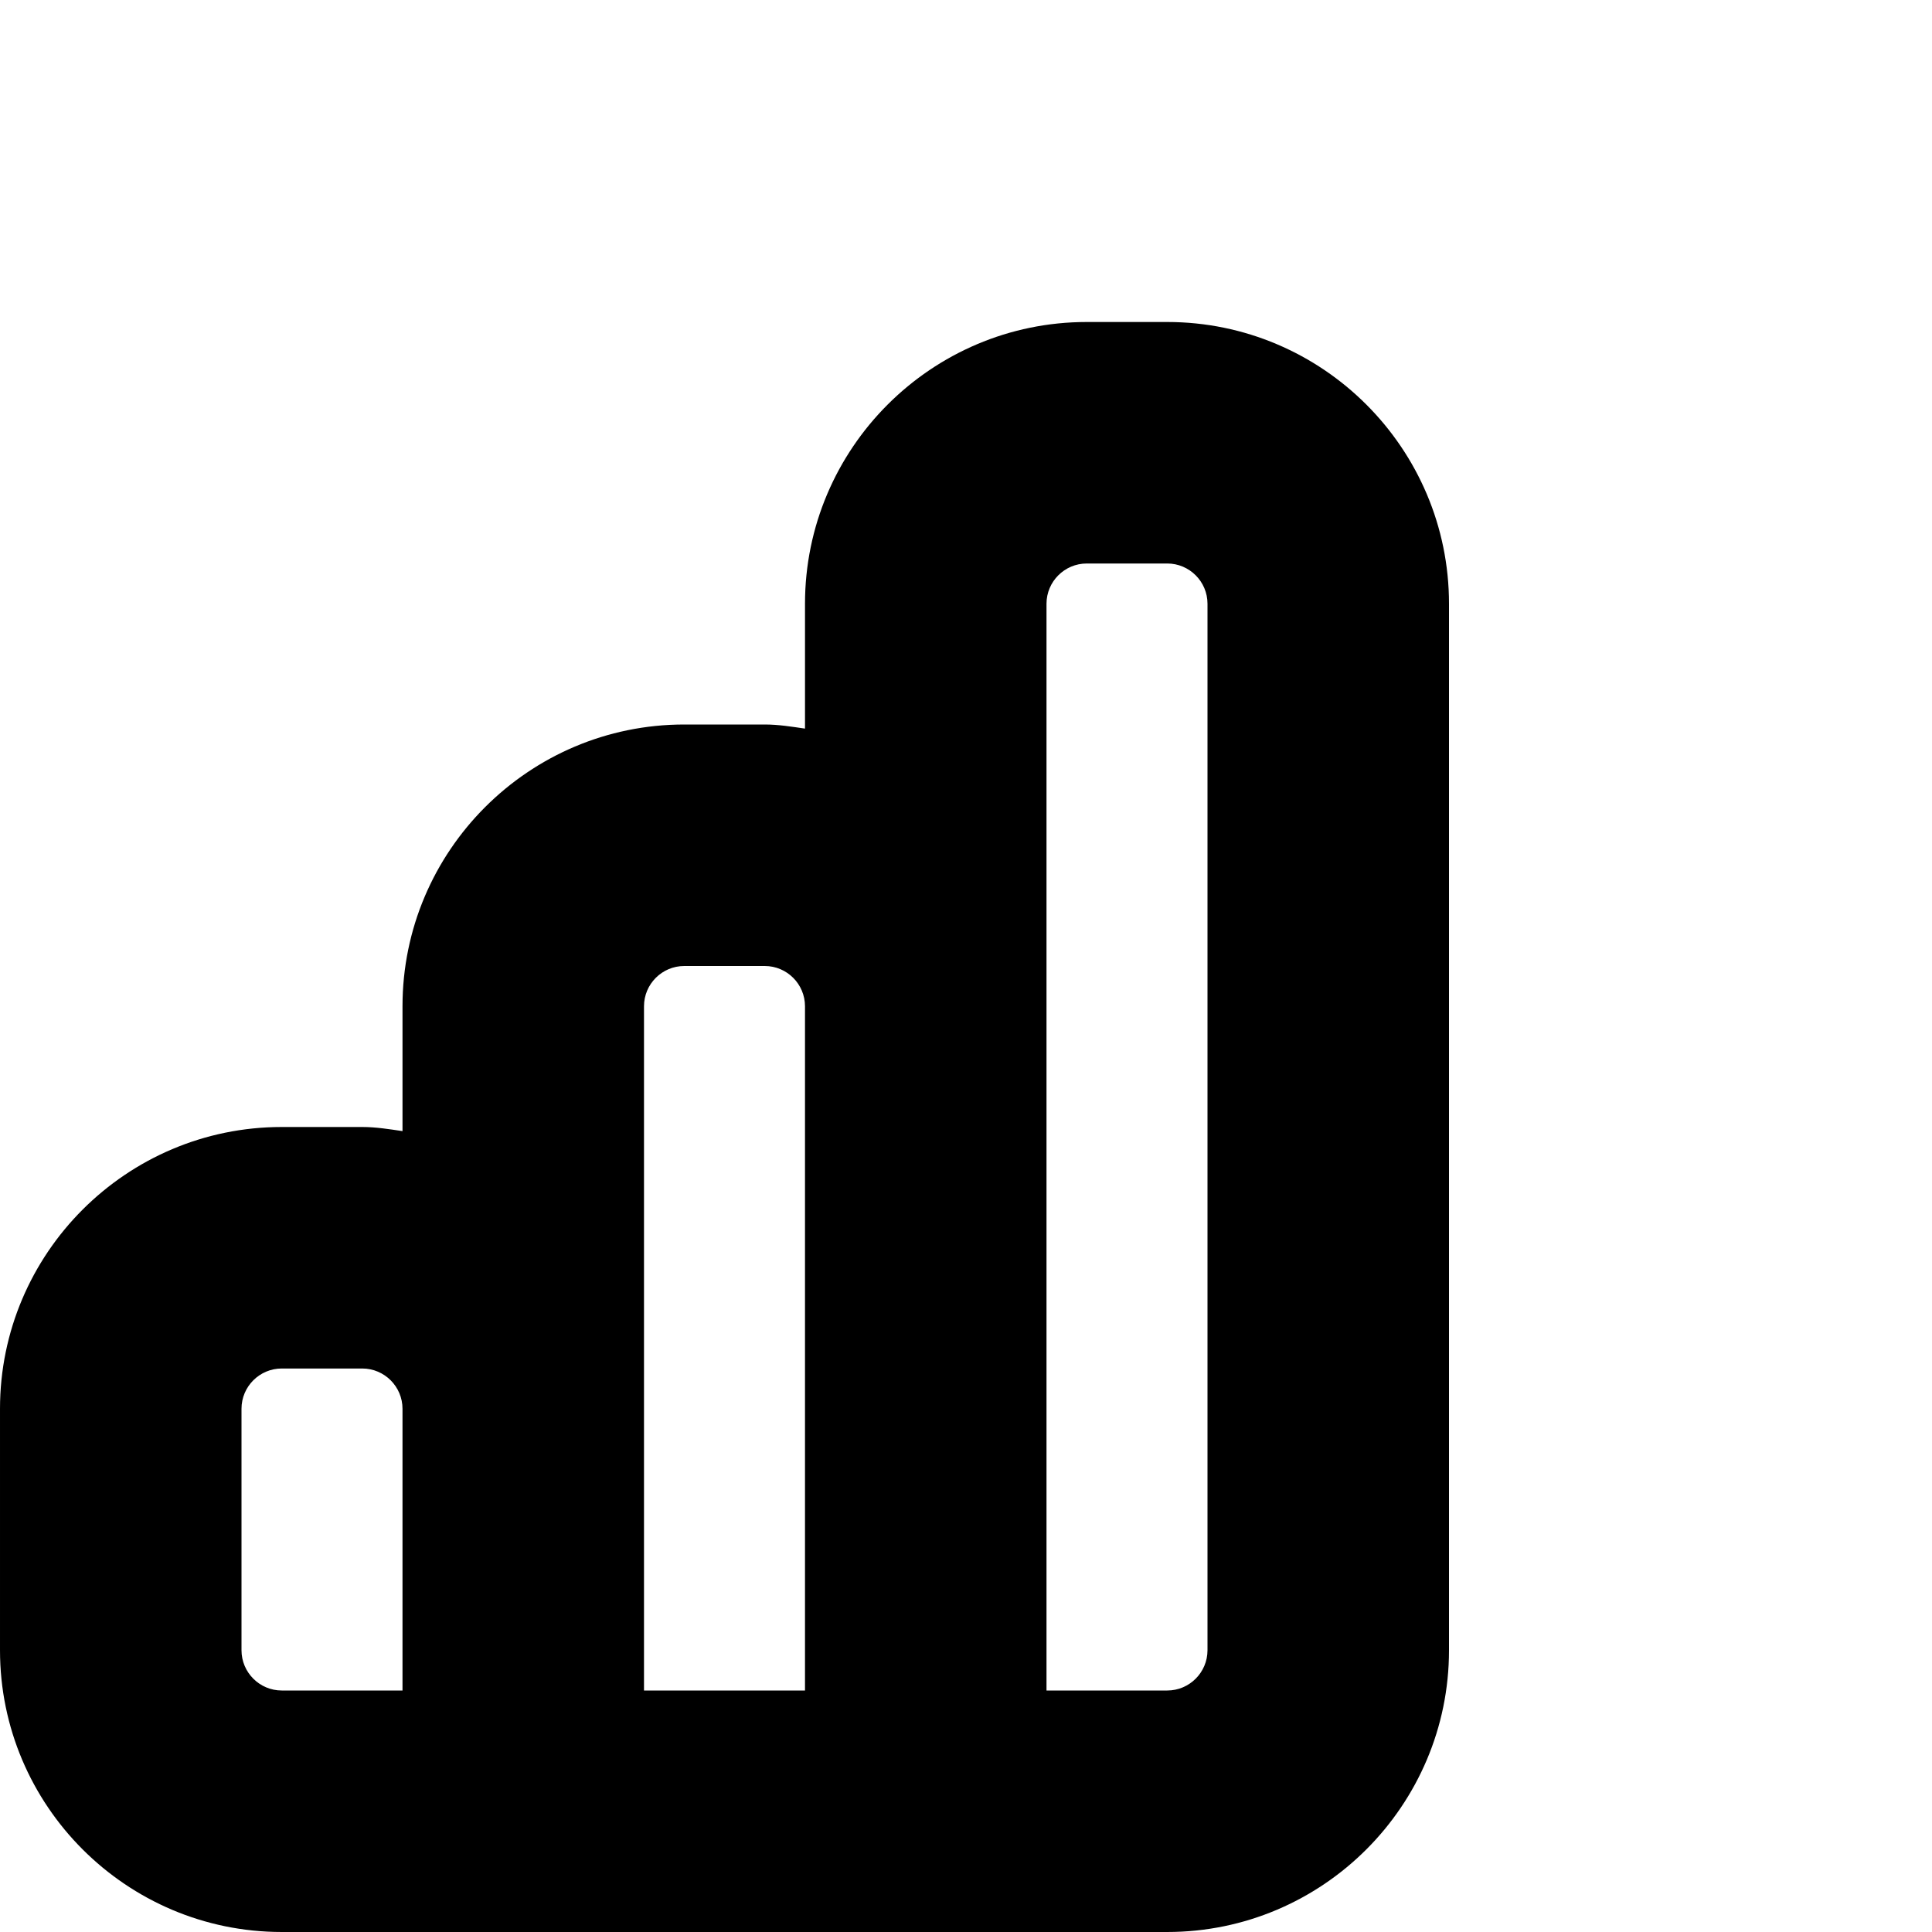 <?xml version="1.0" encoding="UTF-8"?>
<svg xmlns="http://www.w3.org/2000/svg" id="Layer_1" data-name="Layer 1" viewBox="0 0 24 24" width="512" height="512"><path d="m14.5,4h-1c-1.93,0-3.5,1.57-3.5,3.5v1.551c-.165-.024-.329-.051-.5-.051h-1c-1.93,0-3.5,1.57-3.5,3.5v1.551c-.165-.024-.329-.051-.5-.051h-1c-1.93,0-3.5,1.57-3.5,3.5v3c0,1.93,1.57,3.5,3.5,3.5h11c1.93,0,3.5-1.57,3.5-3.5V7.5c0-1.93-1.57-3.5-3.5-3.5ZM3,20.5v-3c0-.275.224-.5.5-.5h1c.276,0,.5.225.5.5v3.5h-1.5c-.276,0-.5-.225-.5-.5Zm5-8c0-.275.224-.5.5-.5h1c.276,0,.5.225.5.5v8.5h-2v-8.5Zm7,8c0,.275-.224.5-.5.5h-1.5V7.5c0-.275.224-.5.5-.5h1c.276,0,.5.225.5.5v13Z"/></svg>
